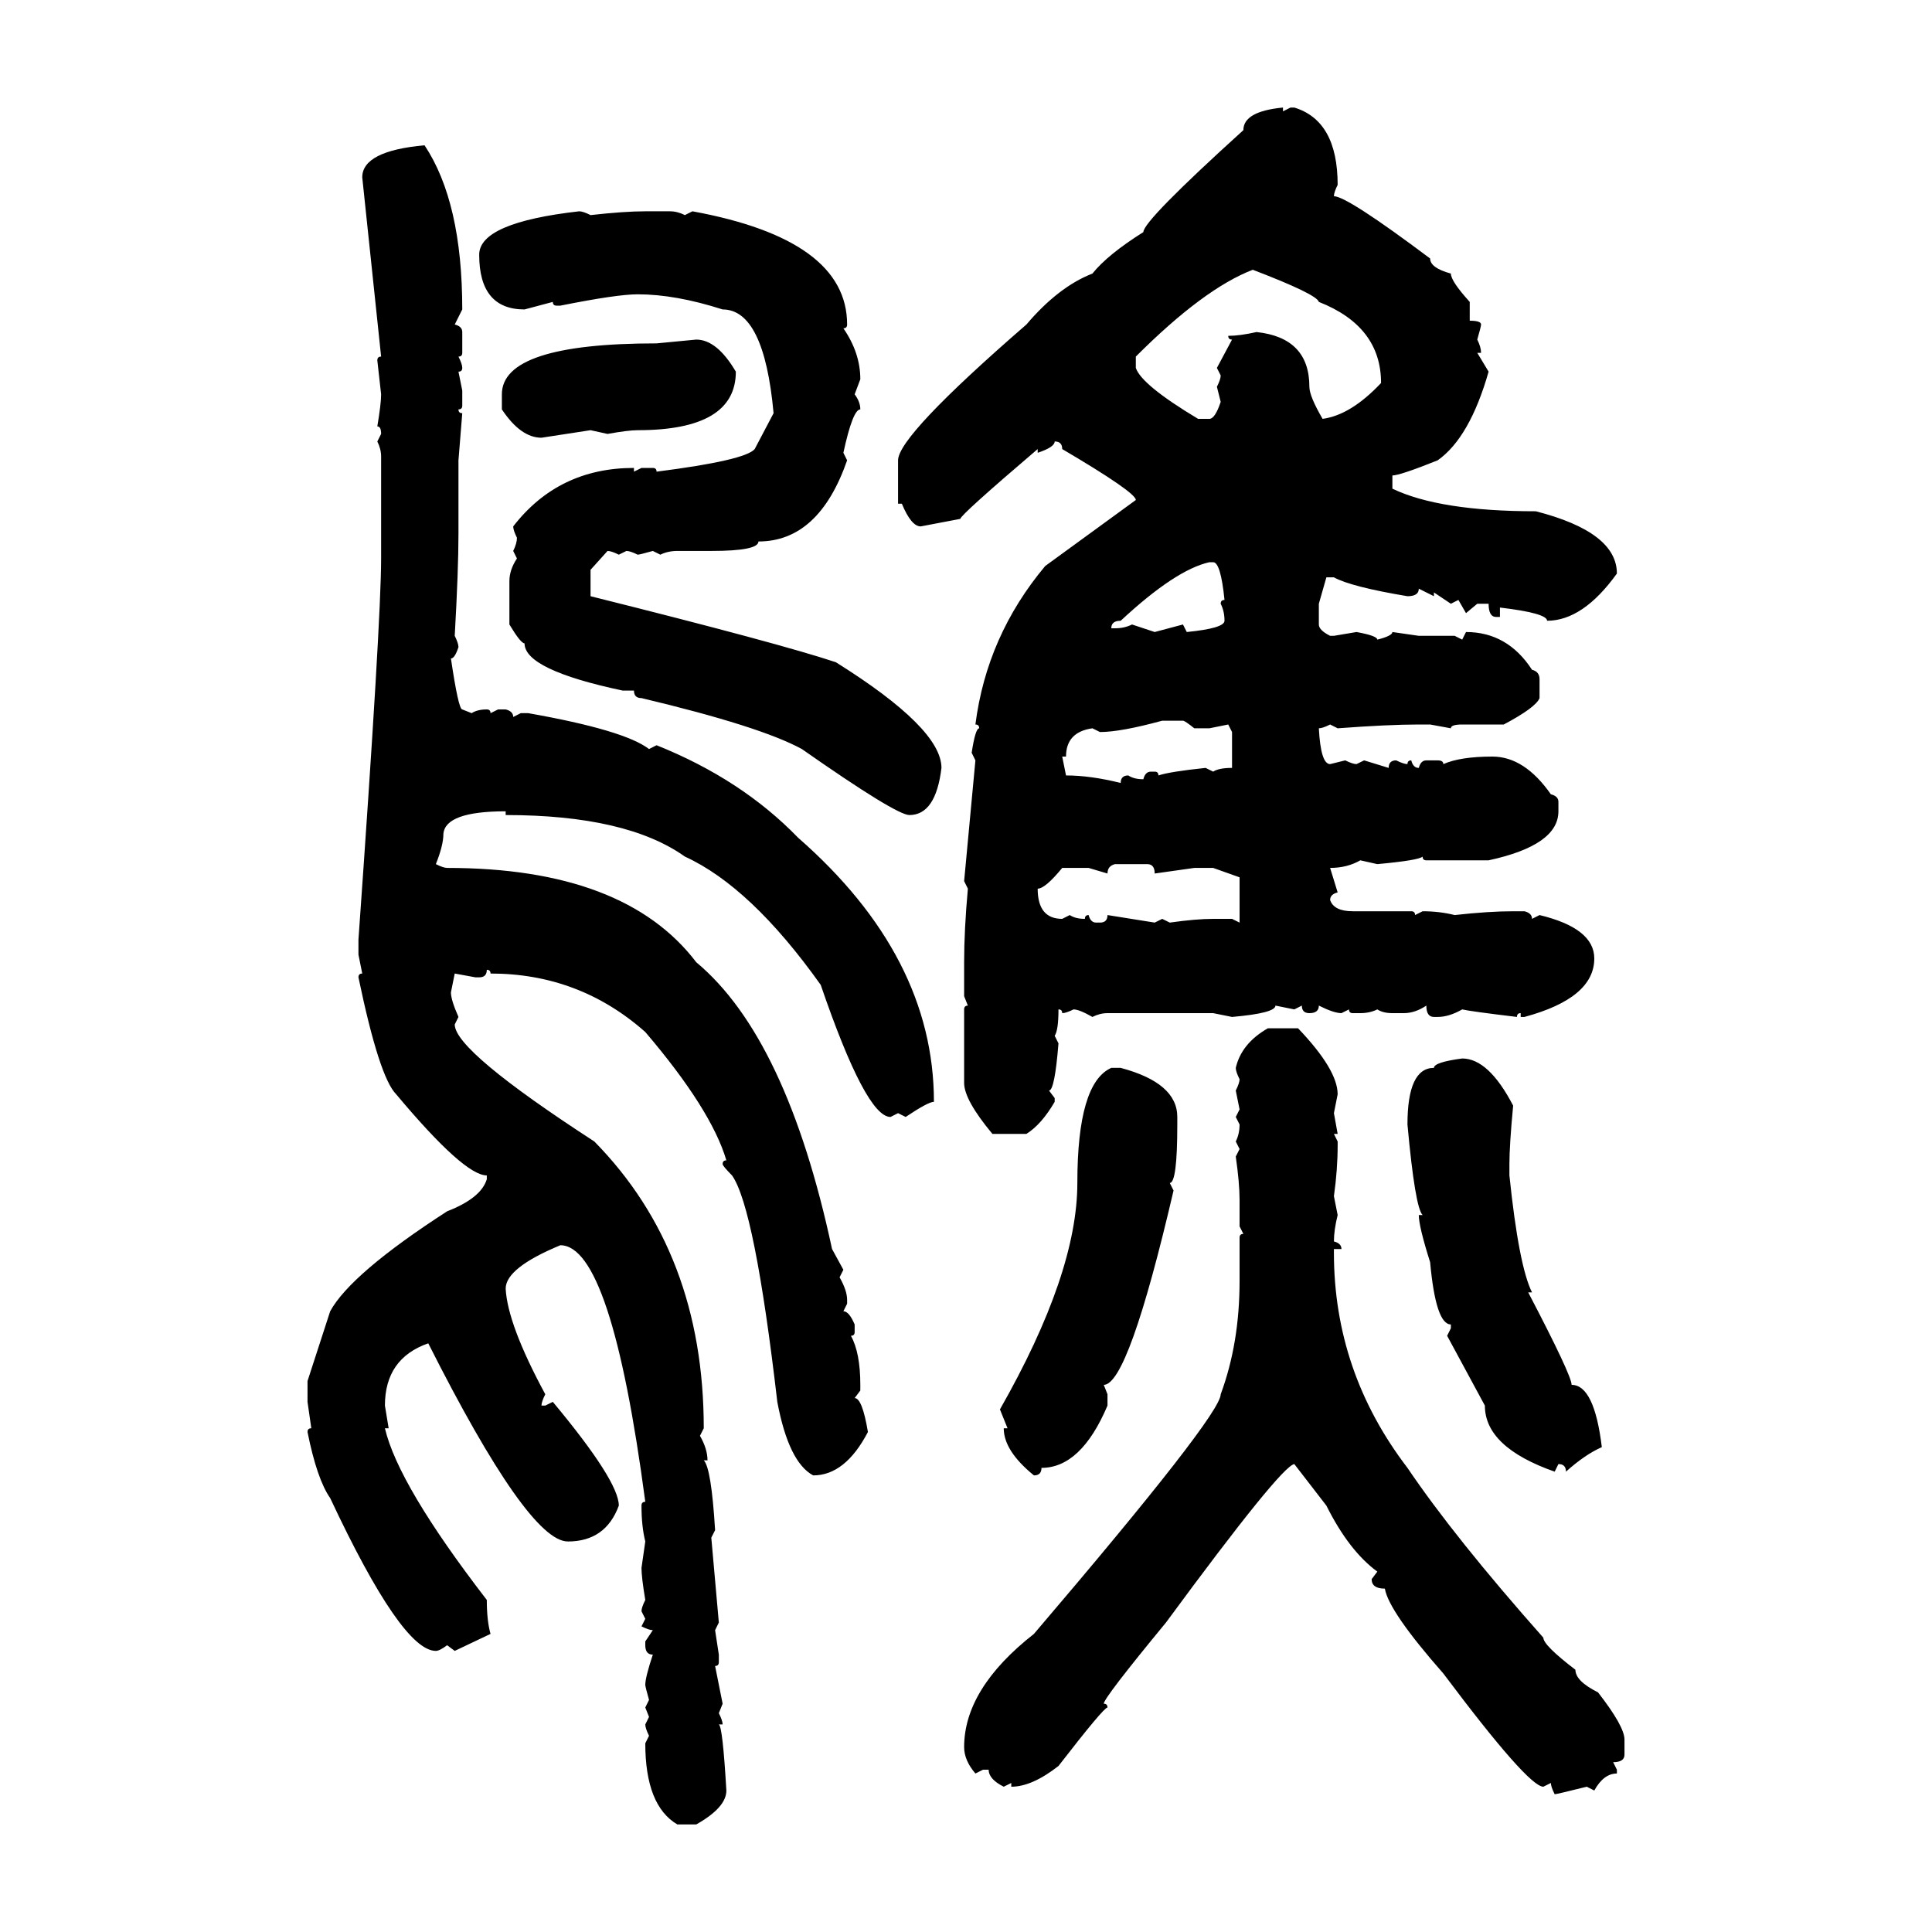 <svg xmlns="http://www.w3.org/2000/svg" xmlns:xlink="http://www.w3.org/1999/xlink" width="300" height="300"><path d="M199.22 16.70L199.22 16.70L199.22 17.29L200.39 16.70L200.98 16.70Q207.71 18.75 207.71 28.71L207.71 28.71Q207.13 29.88 207.13 30.47L207.13 30.47Q209.18 30.47 222.07 40.14L222.07 40.14Q222.07 41.60 225.29 42.48L225.29 42.48Q225.29 43.65 228.22 46.88L228.22 46.88L228.22 49.80Q229.98 49.80 229.98 50.39L229.98 50.39Q229.98 50.68 229.39 52.73L229.39 52.73Q229.98 53.91 229.98 54.79L229.98 54.79L229.39 54.79L231.15 57.71Q228.22 67.97 223.24 71.48L223.24 71.48Q217.38 73.83 216.21 73.83L216.21 73.83L216.21 75.88Q223.54 79.39 238.48 79.39L238.48 79.39Q251.07 82.62 251.07 89.06L251.07 89.06Q245.80 96.39 240.23 96.39L240.23 96.39Q240.23 95.21 232.91 94.34L232.91 94.34L232.91 95.80L232.32 95.80Q231.15 95.80 231.15 93.75L231.15 93.75L229.39 93.75L227.64 95.21L226.46 93.16L225.29 93.75L222.66 91.99L222.66 92.58L220.31 91.41Q220.31 92.58 218.55 92.58L218.55 92.58Q209.77 91.11 207.13 89.65L207.13 89.65L205.96 89.65L204.79 93.75L204.79 96.97Q204.79 97.85 206.54 98.73L206.54 98.73L207.13 98.73L210.64 98.14Q213.87 98.73 213.87 99.32L213.87 99.32Q216.21 98.73 216.21 98.14L216.21 98.14L220.31 98.73L225.88 98.73L227.05 99.32L227.64 98.14Q234.08 98.14 237.89 104.00L237.89 104.00Q239.06 104.30 239.06 105.47L239.06 105.47L239.06 108.40Q238.48 109.86 233.50 112.50L233.50 112.50L227.05 112.50Q225.29 112.50 225.29 113.09L225.29 113.09L222.07 112.50L220.31 112.50Q215.63 112.50 207.71 113.09L207.71 113.09L206.54 112.50Q205.37 113.09 204.79 113.09L204.79 113.09Q205.08 118.65 206.54 118.65L206.54 118.65L208.89 118.07Q210.06 118.65 210.64 118.65L210.64 118.65L211.82 118.07L215.63 119.24Q215.63 118.07 216.80 118.07L216.80 118.07Q217.97 118.65 218.55 118.65L218.55 118.65Q218.55 118.07 219.14 118.07L219.14 118.07Q219.43 119.24 220.31 119.24L220.31 119.24Q220.61 118.07 221.48 118.07L221.48 118.07L223.24 118.07Q224.12 118.07 224.12 118.65L224.12 118.65Q226.76 117.48 231.74 117.48L231.74 117.48Q236.72 117.48 240.82 123.34L240.82 123.34Q241.99 123.63 241.99 124.51L241.99 124.51L241.99 125.98Q241.99 131.25 231.15 133.59L231.15 133.59L221.48 133.59Q220.90 133.59 220.90 133.01L220.90 133.01Q220.31 133.59 213.87 134.18L213.87 134.18L211.23 133.59Q209.18 134.77 206.54 134.77L206.54 134.77L207.71 138.57Q206.54 138.87 206.54 139.75L206.54 139.75Q207.13 141.50 210.06 141.50L210.06 141.50L219.14 141.50Q219.73 141.50 219.73 142.09L219.73 142.09L220.90 141.50Q223.54 141.50 225.88 142.09L225.88 142.09Q231.15 141.50 234.96 141.50L234.96 141.50L236.72 141.50Q237.89 141.80 237.89 142.68L237.89 142.68L239.06 142.09Q247.56 144.14 247.56 148.83L247.56 148.83Q247.56 154.98 236.72 157.91L236.72 157.91L236.13 157.91L236.13 157.32Q235.55 157.32 235.55 157.91L235.55 157.91Q228.22 157.03 227.05 156.74L227.05 156.74Q225 157.91 223.24 157.91L223.24 157.91L222.66 157.91Q221.48 157.91 221.48 156.15L221.48 156.15Q219.73 157.32 217.97 157.32L217.97 157.32L216.21 157.32Q214.75 157.32 213.87 156.74L213.87 156.74Q212.70 157.32 211.23 157.32L211.23 157.32L210.06 157.32Q209.47 157.32 209.47 156.74L209.47 156.74L208.30 157.32Q207.13 157.32 204.79 156.15L204.79 156.15Q204.79 157.32 203.32 157.32L203.32 157.32Q202.15 157.32 202.15 156.15L202.15 156.15L200.98 156.74L198.05 156.15Q198.05 157.32 191.31 157.91L191.31 157.91L188.38 157.32L171.97 157.32Q170.80 157.32 169.63 157.91L169.63 157.91Q167.58 156.74 166.70 156.74L166.70 156.74Q165.53 157.32 164.94 157.32L164.94 157.32Q164.94 156.74 164.36 156.74L164.36 156.74Q164.36 159.96 163.77 160.84L163.77 160.84L164.36 162.01Q163.77 169.34 162.89 169.34L162.89 169.34L163.77 170.51L163.77 171.09Q161.72 174.61 159.38 176.07L159.38 176.07L154.10 176.07Q149.71 170.80 149.71 168.16L149.71 168.16L149.71 156.74Q149.71 156.15 150.29 156.15L150.29 156.15L149.71 154.69L149.71 149.41Q149.71 144.43 150.29 137.99L150.29 137.99L149.71 136.82L151.46 118.07L150.88 116.89Q151.46 113.09 152.05 113.09L152.05 113.09Q152.05 112.50 151.46 112.50L151.46 112.50Q153.22 98.73 162.30 87.89L162.30 87.89L176.37 77.64Q176.37 76.46 164.94 69.73L164.94 69.73Q164.94 68.55 163.77 68.55L163.77 68.55Q163.77 69.43 161.13 70.31L161.13 70.31L161.13 69.73Q149.12 79.98 149.12 80.57L149.12 80.57L142.97 81.74Q141.50 81.74 140.04 78.22L140.04 78.22L139.45 78.22L139.45 71.48Q139.45 67.68 159.38 50.39L159.38 50.39Q164.36 44.53 169.63 42.48L169.63 42.48Q171.97 39.55 177.54 36.04L177.54 36.04Q177.54 34.28 193.07 20.21L193.07 20.21Q193.07 17.29 199.22 16.70ZM65.92 22.56L65.92 22.56Q71.78 31.35 71.78 48.05L71.78 48.05L70.61 50.39Q71.78 50.68 71.78 51.56L71.78 51.56L71.78 54.79Q71.78 55.37 71.19 55.37L71.19 55.37Q71.78 56.54 71.78 57.13L71.78 57.13Q71.78 57.71 71.19 57.71L71.19 57.71L71.78 60.64L71.78 62.99Q71.78 63.57 71.19 63.57L71.19 63.57Q71.19 64.16 71.78 64.16L71.78 64.16L71.19 71.48L71.19 82.91Q71.19 88.48 70.61 98.73L70.61 98.73Q71.19 99.90 71.19 100.49L71.19 100.49Q70.61 102.25 70.02 102.25L70.02 102.25Q71.19 110.16 71.78 110.16L71.78 110.16L73.24 110.74Q74.12 110.16 75.59 110.16L75.59 110.16Q76.17 110.16 76.17 110.74L76.17 110.74L77.34 110.16L78.52 110.16Q79.69 110.45 79.69 111.33L79.69 111.33L80.86 110.74L82.03 110.74Q96.97 113.38 100.78 116.31L100.78 116.31L101.95 115.72Q115.14 121.00 123.93 130.08L123.93 130.08Q145.02 148.54 145.02 171.09L145.02 171.09Q144.14 171.09 140.63 173.44L140.63 173.44L139.45 172.85L138.28 173.44Q134.47 173.44 127.44 152.93L127.44 152.93Q116.60 137.70 106.35 133.01L106.35 133.01Q97.27 126.56 78.52 126.56L78.52 126.56L78.52 125.98Q69.14 125.98 68.85 129.49L68.85 129.49Q68.85 131.25 67.68 134.18L67.68 134.18Q68.85 134.77 69.43 134.77L69.43 134.77Q96.97 134.77 108.11 149.41L108.11 149.41Q122.17 161.13 129.20 193.95L129.20 193.95L130.96 197.17L130.37 198.34Q131.54 200.39 131.54 201.86L131.54 201.86L131.54 202.44L130.96 203.61Q131.84 203.61 132.71 205.66L132.71 205.66L132.71 206.84Q132.71 207.42 132.13 207.42L132.13 207.42Q133.59 210.06 133.59 215.04L133.59 215.04L133.59 215.92L132.71 217.09Q133.89 217.09 134.77 222.36L134.77 222.36Q131.25 229.10 126.27 229.10L126.27 229.10Q122.46 227.05 120.70 217.68L120.70 217.68Q117.19 187.50 113.67 182.52L113.67 182.52Q112.21 181.05 112.21 180.76L112.21 180.76Q112.21 180.18 112.79 180.18L112.79 180.18Q110.45 172.27 100.20 160.25L100.20 160.25Q89.94 151.17 76.17 151.17L76.17 151.17Q76.17 150.59 75.59 150.59L75.59 150.59Q75.59 151.76 74.41 151.76L74.41 151.76L73.83 151.76L70.61 151.17L70.02 154.10Q70.02 155.27 71.19 157.91L71.19 157.91L70.61 159.08Q70.61 163.18 92.29 177.25L92.29 177.25Q109.28 194.53 109.28 221.78L109.28 221.78L108.69 222.95Q109.86 225 109.86 226.76L109.86 226.76L109.28 226.76Q110.45 227.93 111.04 237.60L111.04 237.60L110.45 238.77L111.62 251.95L111.04 253.13L111.62 256.93L111.62 258.11Q111.62 258.69 111.04 258.69L111.04 258.69L112.21 264.55L111.62 266.02Q112.21 267.19 112.21 267.77L112.21 267.77L111.62 267.77Q112.21 268.07 112.79 278.03L112.79 278.03Q112.79 280.66 108.11 283.30L108.11 283.30L105.18 283.30Q100.20 280.37 100.20 270.70L100.20 270.70L100.78 269.53Q100.20 268.36 100.20 267.77L100.20 267.77L100.78 266.60L100.20 265.14L100.78 263.96Q100.20 261.91 100.20 261.62L100.20 261.62Q100.20 260.45 101.37 256.93L101.37 256.93Q100.20 256.93 100.20 255.47L100.20 255.47L100.20 254.88L101.37 253.13Q100.78 253.13 99.61 252.54L99.61 252.54L100.20 251.37L99.61 250.20Q99.61 249.61 100.20 248.44L100.20 248.44Q99.61 244.92 99.61 243.46L99.61 243.46L100.20 239.36Q99.61 237.01 99.61 233.79L99.61 233.79Q99.61 233.20 100.20 233.20L100.20 233.20Q94.92 193.36 87.01 193.36L87.01 193.36Q78.52 196.88 78.52 200.10L78.52 200.10Q78.81 205.66 84.67 216.50L84.67 216.50Q84.08 217.68 84.08 218.26L84.08 218.26L84.67 218.26L85.84 217.68Q96.09 229.98 96.09 233.79L96.09 233.79Q94.04 239.36 88.18 239.36L88.18 239.36Q82.03 239.36 66.50 208.59L66.50 208.59Q59.77 210.94 59.77 218.26L59.77 218.26L60.35 221.78L59.77 221.78Q61.82 230.57 75.59 248.44L75.59 248.44Q75.59 251.66 76.17 253.71L76.17 253.71L70.61 256.35L69.43 255.47Q68.26 256.35 67.68 256.35L67.68 256.35Q62.40 256.35 51.27 232.62L51.27 232.62Q49.22 229.69 47.75 222.36L47.75 222.36Q47.75 221.78 48.34 221.78L48.34 221.78L47.75 217.68L47.75 214.45L51.27 203.61Q54.49 197.75 69.43 188.09L69.43 188.09Q74.71 186.04 75.59 183.11L75.59 183.11L75.59 182.52Q72.07 182.52 61.52 169.92L61.52 169.92Q58.89 167.29 55.66 151.76L55.66 151.76Q55.66 151.17 56.25 151.17L56.25 151.17L55.66 148.24L55.66 145.90Q59.18 96.39 59.18 86.72L59.18 86.72L59.18 70.90Q59.18 69.73 58.59 68.55L58.59 68.55L59.18 67.38Q59.18 66.21 58.59 66.21L58.59 66.21Q59.18 62.70 59.18 61.23L59.18 61.23L58.59 55.96Q58.59 55.37 59.18 55.37L59.18 55.37L56.25 27.54Q56.25 23.44 65.92 22.56ZM89.94 32.81L89.94 32.81Q90.53 32.81 91.70 33.40L91.70 33.40Q96.97 32.81 100.20 32.81L100.20 32.81L104.00 32.81Q105.18 32.81 106.35 33.40L106.35 33.40L107.52 32.81Q131.54 37.21 131.54 50.39L131.54 50.39Q131.54 50.98 130.96 50.98L130.96 50.98Q133.59 54.79 133.59 58.89L133.59 58.89L132.71 61.23Q133.59 62.40 133.59 63.57L133.59 63.57Q132.42 63.57 130.96 70.31L130.96 70.31L131.54 71.48Q127.15 84.08 117.77 84.08L117.77 84.08Q117.77 85.55 110.45 85.55L110.45 85.55L105.18 85.55Q103.71 85.55 102.54 86.13L102.54 86.13L101.37 85.55Q99.32 86.13 99.02 86.13L99.02 86.13Q97.85 85.55 97.27 85.55L97.27 85.55L96.09 86.13Q94.92 85.55 94.34 85.55L94.34 85.55L91.70 88.48L91.70 92.58Q121.00 99.90 129.79 102.83L129.79 102.83Q146.19 113.09 146.19 119.24L146.19 119.24Q145.31 126.56 141.21 126.56L141.21 126.56Q139.16 126.56 124.51 116.31L124.51 116.31Q118.07 112.79 99.61 108.40L99.61 108.40Q98.44 108.40 98.44 107.23L98.44 107.23L96.68 107.23Q81.45 104.00 81.45 99.90L81.45 99.90Q80.86 99.90 79.10 96.97L79.10 96.97L79.10 90.23Q79.10 88.48 80.27 86.72L80.27 86.72L79.69 85.55Q80.27 84.38 80.27 83.50L80.27 83.50Q79.69 82.32 79.69 81.74L79.69 81.74Q86.72 72.66 98.44 72.66L98.44 72.66L98.44 73.24L99.61 72.66L101.37 72.66Q101.95 72.66 101.95 73.24L101.95 73.24Q115.72 71.48 117.19 69.73L117.19 69.73L120.12 64.16Q118.65 48.05 112.21 48.05L112.21 48.05Q104.88 45.70 99.02 45.70L99.02 45.70Q95.80 45.70 87.01 47.46L87.01 47.46L86.43 47.46Q85.84 47.46 85.84 46.88L85.84 46.88L81.45 48.05Q74.41 48.05 74.41 39.55L74.41 39.55Q74.41 34.57 89.94 32.81ZM176.37 55.37L176.37 55.37L176.37 57.13Q177.25 59.77 186.04 65.04L186.04 65.04L187.79 65.04Q188.67 65.04 189.55 62.40L189.55 62.40L188.96 60.06Q189.55 58.89 189.55 58.30L189.55 58.30L188.96 57.13L191.31 52.73Q190.72 52.73 190.72 52.15L190.72 52.15Q192.48 52.15 195.12 51.56L195.12 51.56Q203.32 52.44 203.32 60.06L203.32 60.06Q203.32 61.52 205.37 65.04L205.37 65.04Q209.77 64.45 214.45 59.47L214.45 59.47Q214.45 50.68 204.79 46.88L204.79 46.88Q204.49 45.70 194.53 41.89L194.53 41.89Q186.91 44.82 176.37 55.37ZM101.95 53.32L108.11 52.73Q111.33 52.73 114.26 57.71L114.26 57.71Q114.26 66.80 99.02 66.80L99.02 66.80Q97.56 66.80 94.34 67.38L94.34 67.38L91.70 66.80L84.08 67.97Q80.86 67.97 77.93 63.57L77.93 63.57L77.93 61.23Q77.93 53.32 101.95 53.32L101.95 53.32ZM172.56 97.56L172.56 97.56L173.14 97.56Q174.61 97.56 175.78 96.97L175.78 96.97L179.30 98.14L183.69 96.97L184.28 98.14Q190.14 97.56 190.14 96.39L190.14 96.39Q190.14 94.92 189.55 93.75L189.55 93.75Q189.55 93.16 190.14 93.16L190.14 93.16Q189.55 87.30 188.38 87.30L188.38 87.30L187.79 87.30Q182.52 88.48 174.02 96.39L174.02 96.39Q172.56 96.39 172.56 97.56ZM170.80 113.67L170.80 113.67L169.63 113.09Q165.53 113.67 165.53 117.48L165.53 117.48L164.94 117.48L165.53 120.41Q169.34 120.41 174.02 121.58L174.02 121.58Q174.02 120.41 175.20 120.41L175.20 120.41Q176.07 121.00 177.54 121.00L177.54 121.00Q177.83 119.82 178.71 119.82L178.71 119.82L179.30 119.82Q179.88 119.82 179.88 120.41L179.88 120.41Q181.64 119.82 187.21 119.24L187.21 119.24L188.38 119.82Q189.26 119.24 191.31 119.24L191.31 119.24L191.31 113.67L190.72 112.50L187.79 113.09L185.45 113.09Q183.98 111.91 183.69 111.91L183.69 111.91L180.47 111.91Q174.02 113.67 170.80 113.67ZM171.97 135.64L171.97 135.64L169.04 134.77L164.94 134.77Q162.30 137.99 161.13 137.99L161.13 137.99Q161.13 142.68 164.94 142.68L164.94 142.68L166.11 142.09Q166.99 142.68 168.46 142.68L168.46 142.68Q168.46 142.09 169.04 142.09L169.04 142.09Q169.34 143.26 170.21 143.26L170.21 143.26L170.80 143.26Q171.97 143.26 171.97 142.09L171.97 142.09L179.30 143.26L180.47 142.68L181.64 143.26Q185.74 142.68 188.38 142.68L188.38 142.68L191.31 142.68L192.48 143.26L192.48 136.23L188.38 134.77L185.45 134.77L179.30 135.64Q179.30 134.18 178.13 134.18L178.13 134.18L173.14 134.18Q171.97 134.47 171.97 135.64ZM196.88 159.67L196.88 159.67L201.56 159.67Q207.71 166.11 207.71 169.92L207.71 169.92L207.13 172.85L207.71 176.07L207.13 176.07L207.71 177.25L207.71 177.83Q207.71 181.64 207.13 185.74L207.13 185.74L207.71 188.67Q207.13 191.02 207.13 192.77L207.13 192.77Q208.30 193.07 208.30 193.95L208.30 193.95L207.13 193.95L207.13 194.53Q207.13 212.99 218.55 227.93L218.55 227.93Q225.88 238.77 239.65 254.30L239.65 254.30Q239.65 255.47 244.63 259.28L244.63 259.28Q244.63 261.04 248.14 262.79L248.14 262.79Q252.25 268.07 252.25 270.12L252.25 270.12L252.25 272.46Q252.25 273.63 250.49 273.63L250.49 273.63L251.07 274.80L251.07 275.39Q249.02 275.39 247.56 278.03L247.56 278.03L246.39 277.44Q241.70 278.61 241.41 278.61L241.41 278.61Q240.82 277.44 240.82 276.86L240.82 276.86L239.65 277.44Q237.30 277.44 224.12 259.86L224.12 259.86Q215.63 250.20 215.04 246.68L215.04 246.68Q212.99 246.68 212.99 245.21L212.99 245.21L213.87 244.04Q209.47 240.82 205.96 233.79L205.96 233.79L200.98 227.34Q198.93 227.64 181.05 251.95L181.05 251.95Q171.39 263.67 171.39 264.55L171.39 264.55Q171.97 264.55 171.97 265.14L171.97 265.14Q171.39 265.14 164.36 274.22L164.36 274.22Q160.25 277.44 157.03 277.44L157.03 277.44L157.03 276.86L155.86 277.44Q153.52 276.27 153.52 274.80L153.52 274.80L152.64 274.80L151.46 275.39Q149.71 273.34 149.71 271.29L149.71 271.29Q149.71 262.21 160.55 253.71L160.55 253.71Q189.55 219.73 189.55 216.50L189.55 216.50Q192.48 208.59 192.48 198.93L192.48 198.93L192.48 192.19Q192.48 191.60 193.07 191.60L193.07 191.60L192.48 190.43L192.48 186.33Q192.48 183.69 191.89 179.59L191.89 179.59L192.48 178.42L191.89 177.25Q192.48 176.07 192.48 174.61L192.48 174.61L191.89 173.44L192.48 172.27L191.89 169.34Q192.48 168.16 192.48 167.58L192.48 167.58Q191.89 166.41 191.89 165.82L191.89 165.82Q192.77 162.01 196.88 159.67ZM227.05 164.36L227.05 164.36Q231.15 164.36 234.96 171.68L234.96 171.68Q234.38 177.83 234.38 180.76L234.38 180.76L234.38 182.52Q235.84 196.58 237.89 200.68L237.89 200.68L237.30 200.68Q244.04 213.57 244.04 215.04L244.04 215.04Q247.56 215.04 248.73 224.71L248.73 224.71Q246.09 225.88 243.16 228.52L243.16 228.52Q243.16 227.34 241.99 227.34L241.99 227.34L241.41 228.52Q230.57 224.71 230.57 218.26L230.57 218.26L224.71 207.42L225.29 206.25L225.29 205.66Q222.95 205.66 222.07 196.00L222.07 196.00Q220.31 190.43 220.31 188.67L220.31 188.67L220.90 188.67Q219.73 187.50 218.55 174.61L218.55 174.61Q218.55 165.82 222.66 165.82L222.66 165.82Q222.66 164.94 227.05 164.36ZM172.56 165.82L174.02 165.82Q182.81 168.16 182.81 173.44L182.81 173.44L182.81 174.61Q182.81 183.69 181.64 183.69L181.64 183.69L182.23 184.86Q175.20 215.04 171.39 215.04L171.39 215.04L171.97 216.50L171.97 218.26Q167.87 227.93 161.72 227.93L161.72 227.93Q161.72 229.10 160.55 229.10L160.55 229.10Q155.86 225.29 155.86 221.78L155.86 221.78L156.45 221.78L155.27 218.85Q167.29 197.75 167.29 183.69L167.29 183.69Q167.29 168.16 172.56 165.82L172.56 165.82Z"/></svg>
